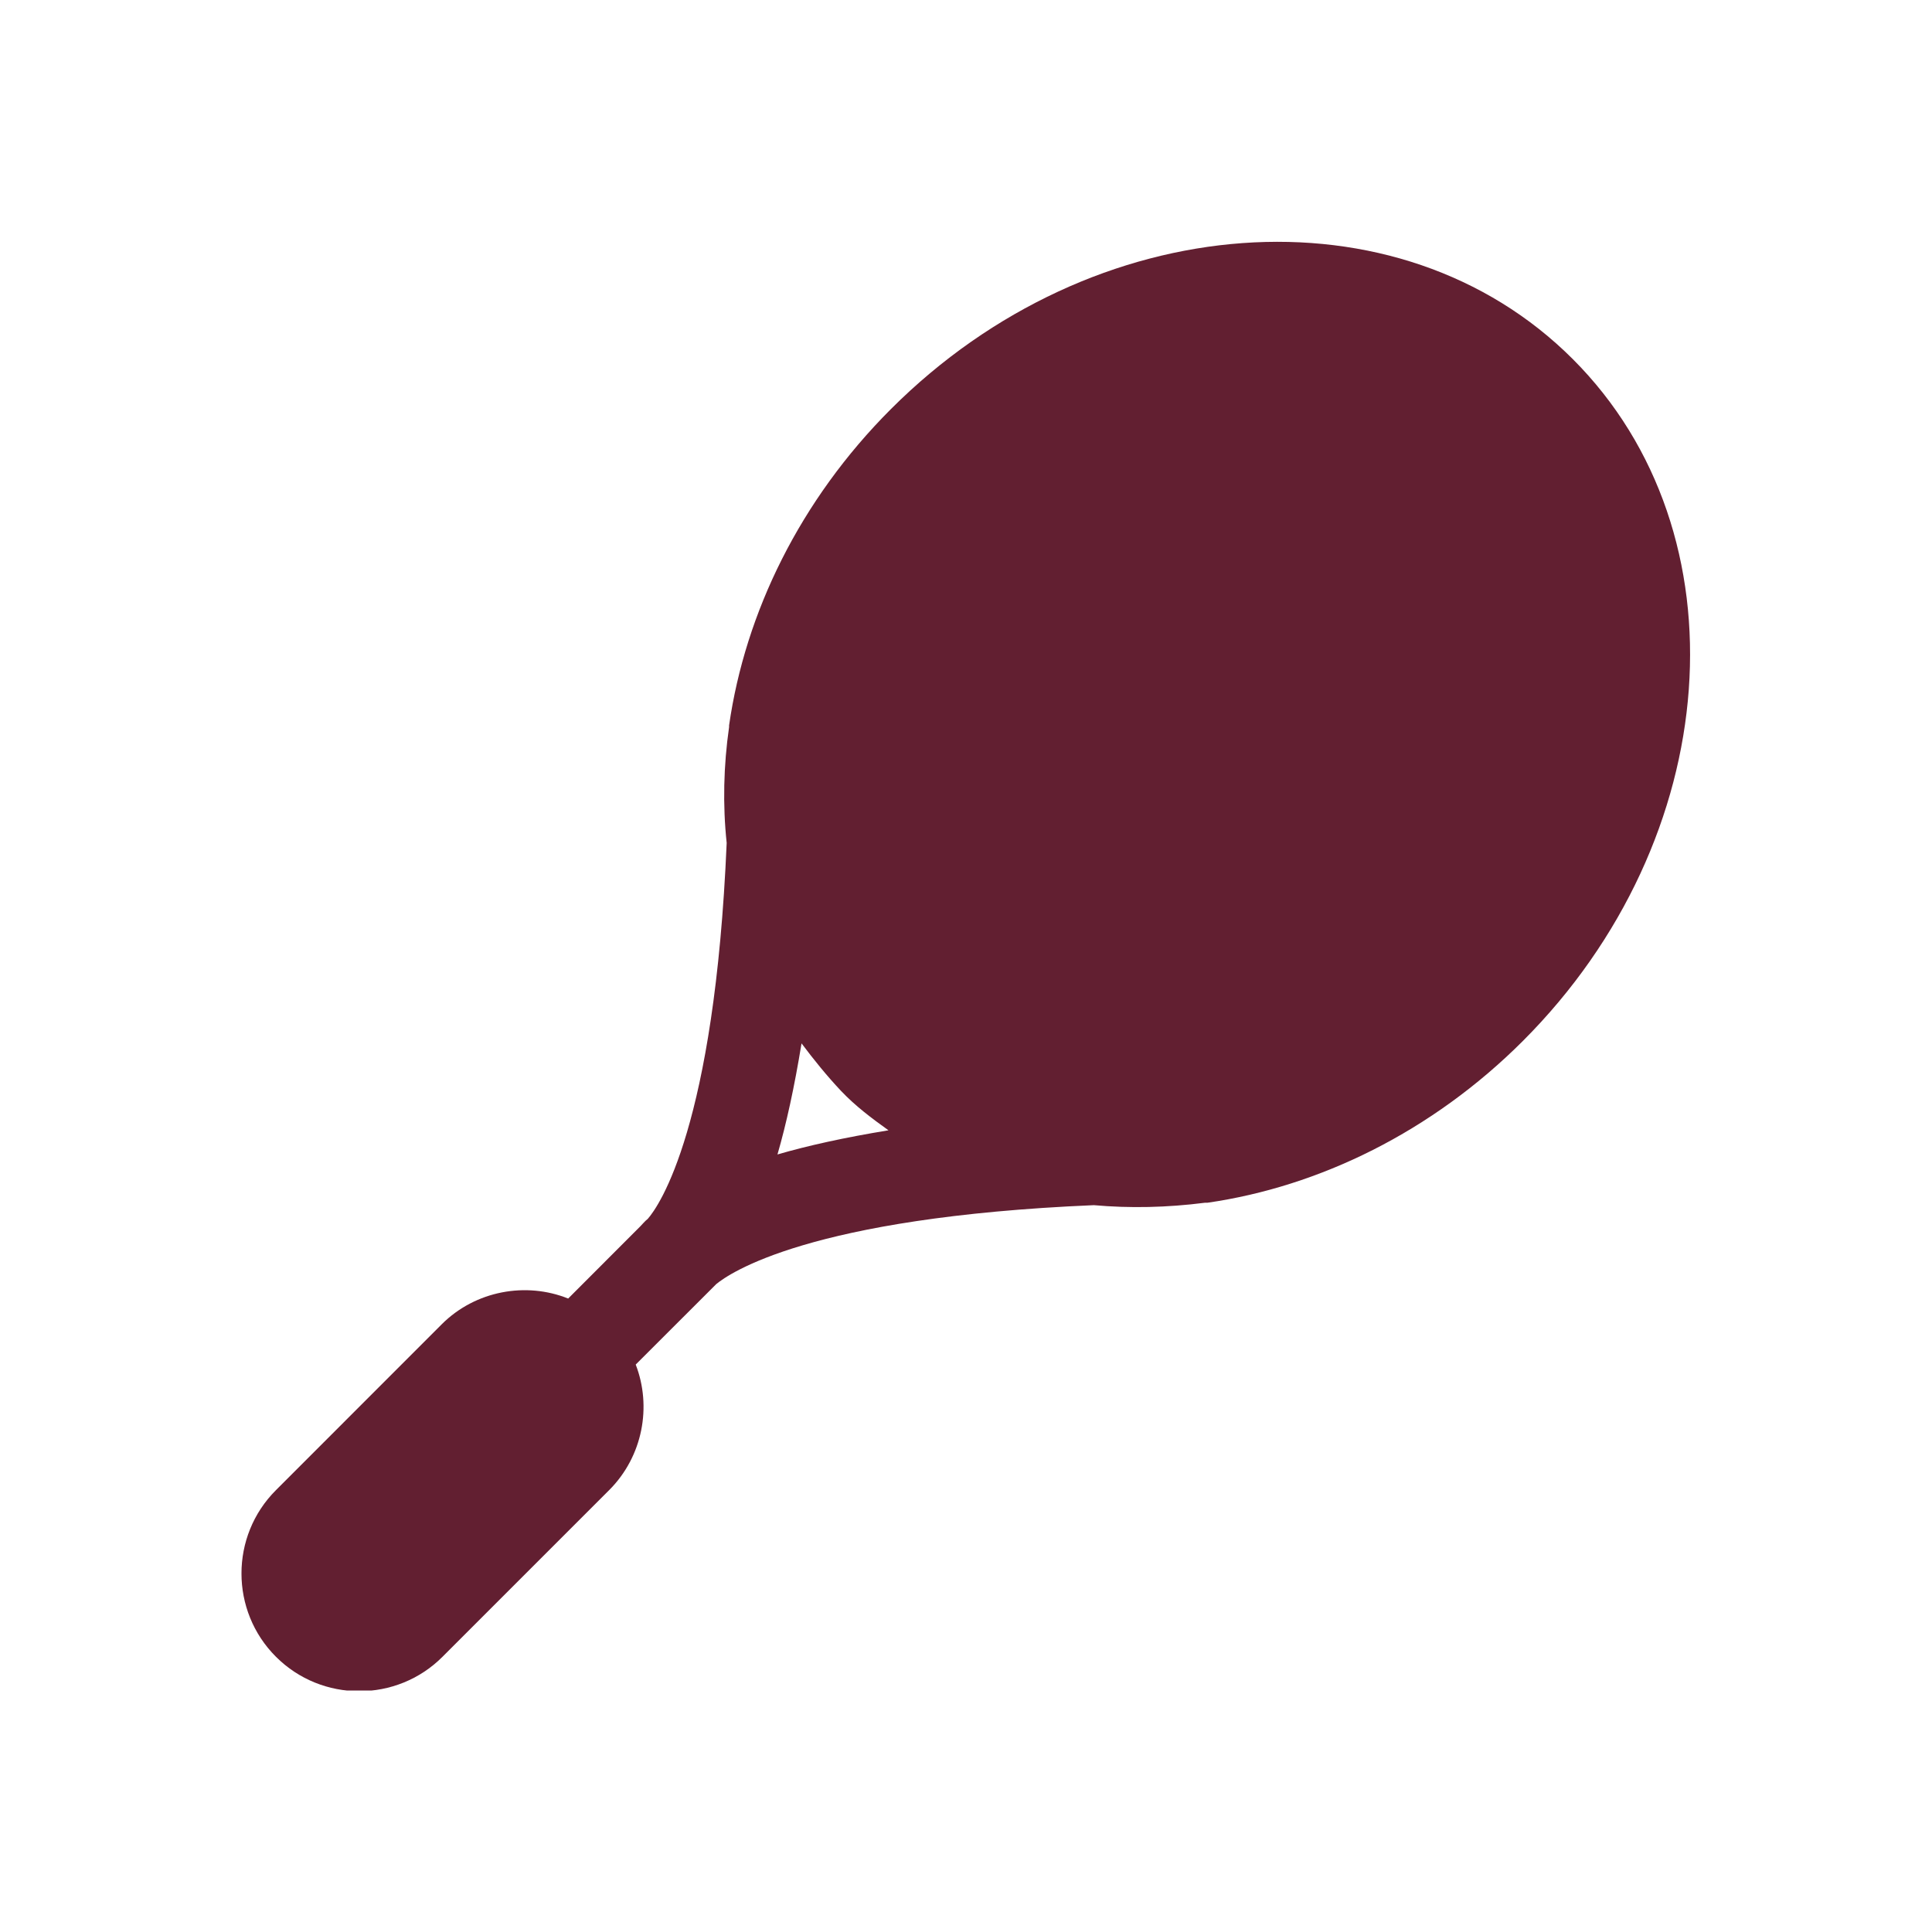<svg width="24" height="24" viewBox="0 0 24 24" fill="none" xmlns="http://www.w3.org/2000/svg">
<g clip-path="url(#clip0_832_10704)">
<path d="M14.998 14.941C16.387 14.741 17.788 14.061 18.918 12.931C21.427 10.421 21.698 6.621 19.538 4.461C17.378 2.301 13.578 2.571 11.068 5.081C9.938 6.211 9.258 7.611 9.057 9.011C9.057 9.011 9.057 9.021 9.057 9.031C8.988 9.511 8.977 10.001 9.027 10.471C8.877 13.991 8.188 14.981 8.047 15.141C8.008 15.171 7.978 15.211 7.957 15.231L7.058 16.131C6.537 15.921 5.907 16.031 5.487 16.451L3.428 18.511C2.857 19.081 2.857 20.011 3.428 20.581C3.998 21.151 4.928 21.151 5.497 20.581L7.567 18.511C7.987 18.091 8.098 17.471 7.897 16.951L8.818 16.031C8.818 16.031 8.867 15.981 8.898 15.951C9.057 15.821 10.047 15.121 13.588 14.971C14.037 15.011 14.498 15.001 14.967 14.941C14.988 14.941 15.008 14.941 15.027 14.941H14.998ZM9.658 14.341C9.768 13.961 9.867 13.511 9.957 12.961C10.107 13.161 10.268 13.361 10.447 13.551C10.627 13.741 10.828 13.891 11.037 14.041C10.488 14.131 10.037 14.231 9.658 14.341Z" fill="#621F31"/>
</g>
<defs>
<clipPath id="clip0_832_10704">
<rect width="18" height="18" fill="white" transform="translate(3 3)"/>
</clipPath>
</defs>
</svg>
